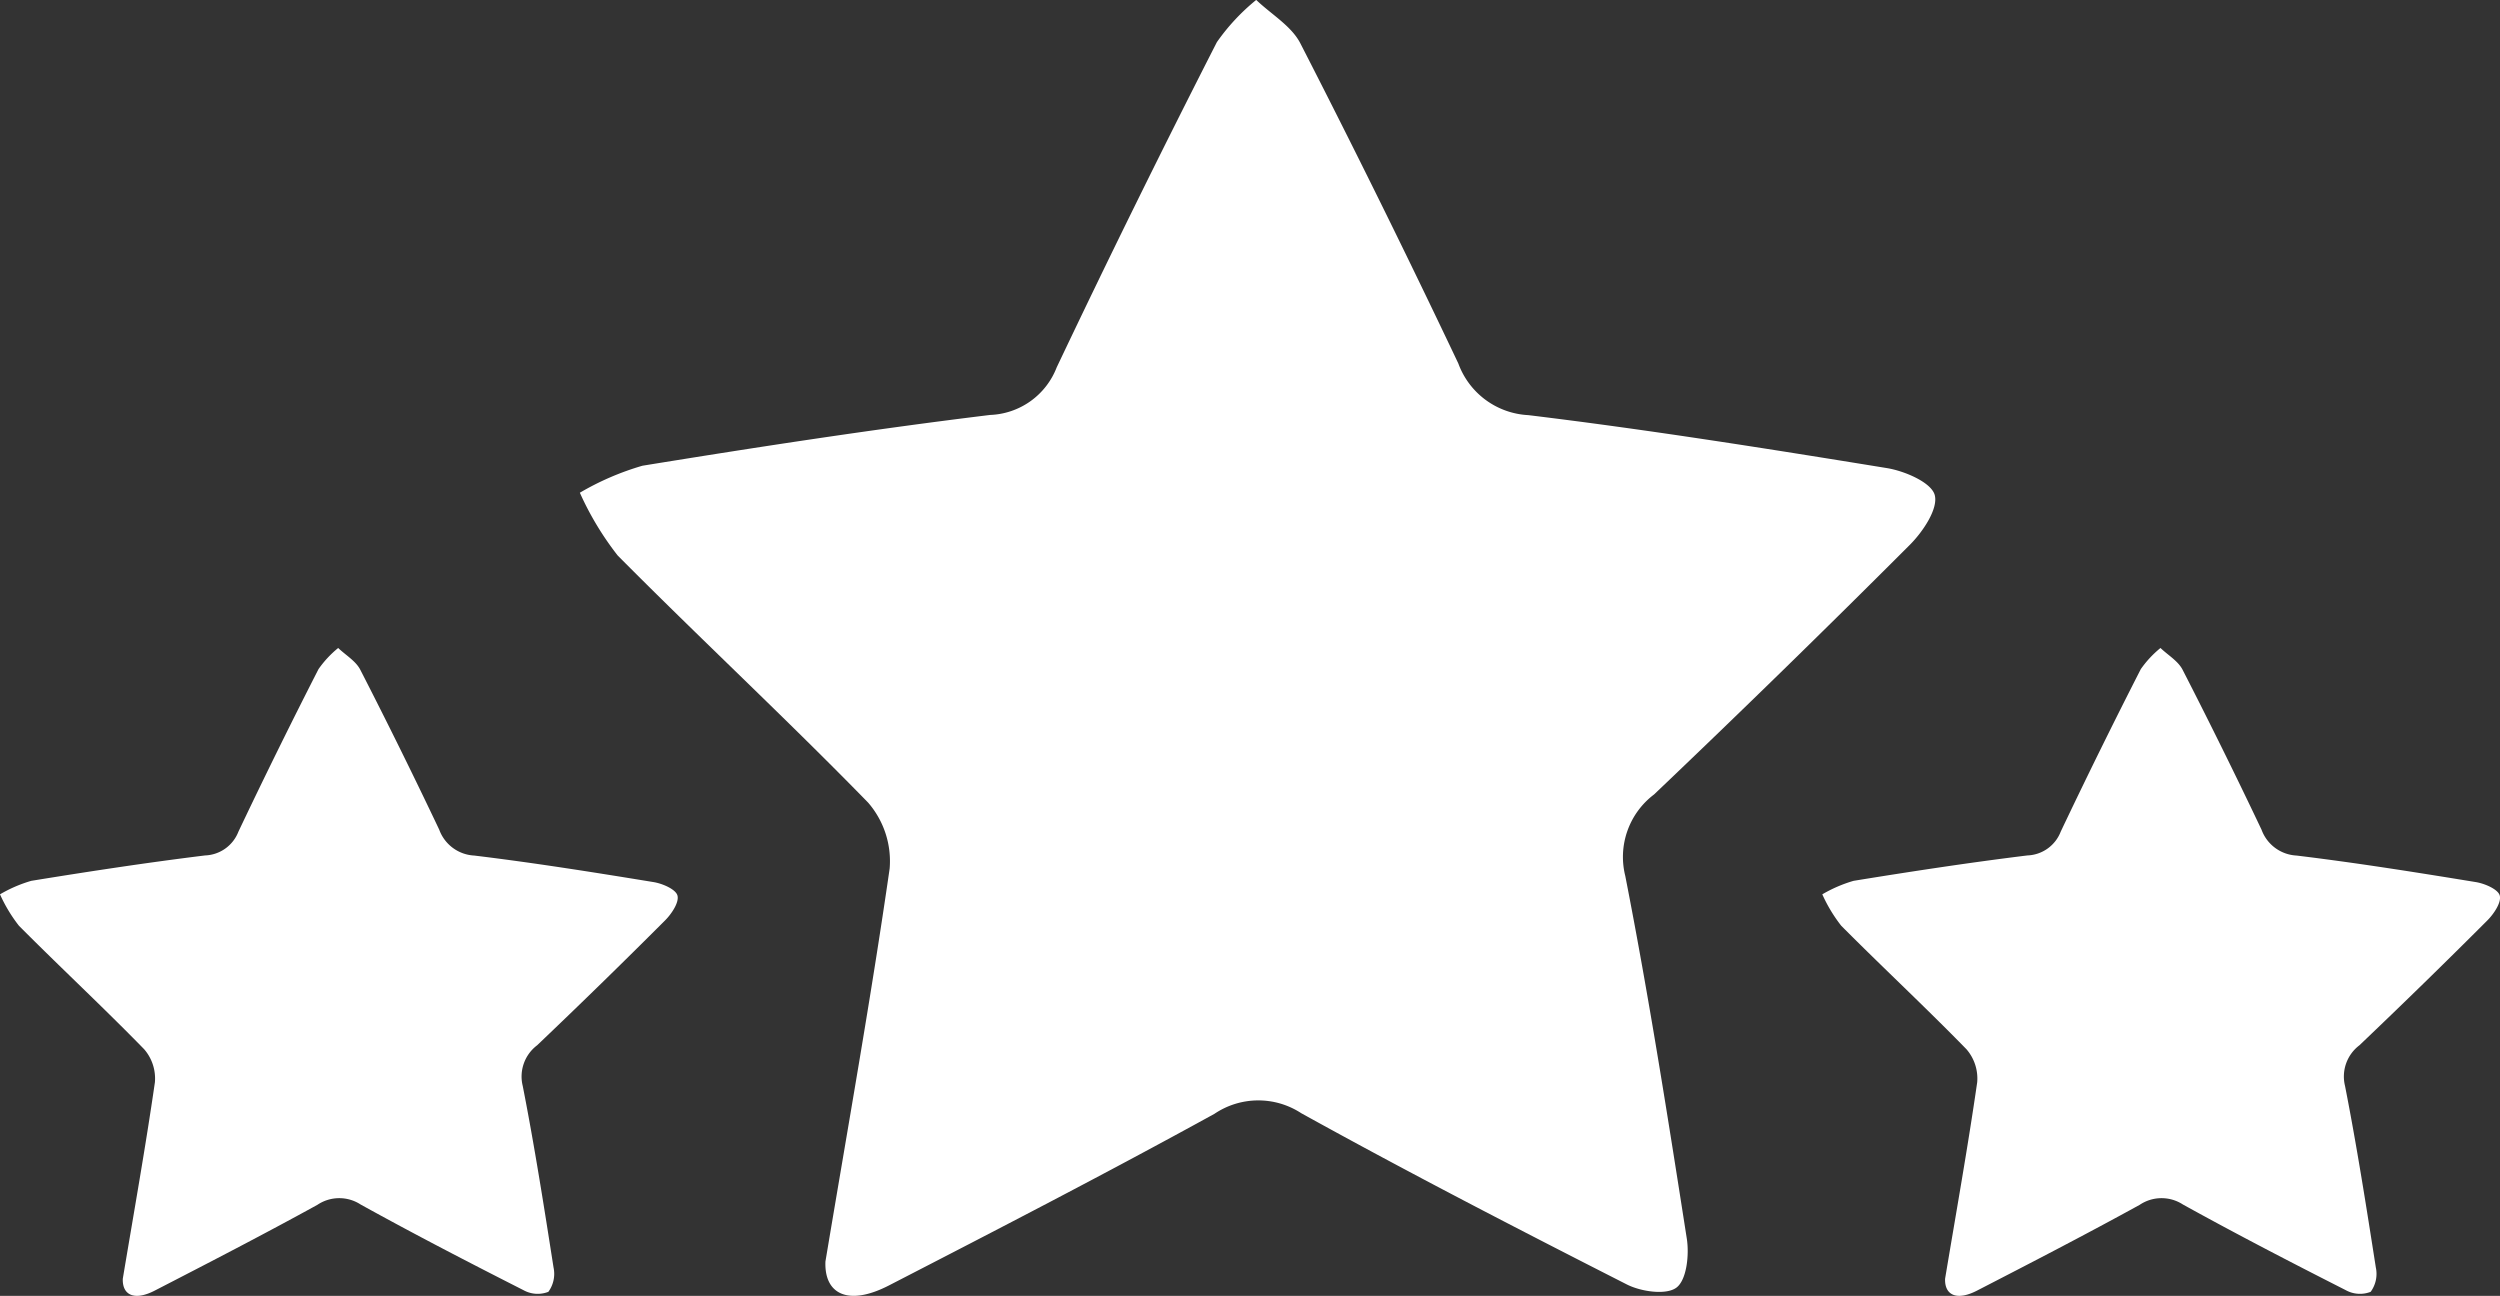 <svg xmlns="http://www.w3.org/2000/svg" id="Group_83" data-name="Group 83" width="150.744" height="78.136" viewBox="0 0 150.744 78.136"><rect x="0" y="0" width="150.744" height="78.136" fill="#333333" stroke="none"/><path id="Path_35" data-name="Path 35" d="M-474.319,762.747c1.372-8.207,2.753-15.931,3.872-23.693a5.389,5.389,0,0,0-1.3-3.977c-4.936-5.061-10.119-9.881-15.1-14.9a18.214,18.214,0,0,1-2.28-3.784,16.575,16.575,0,0,1,3.775-1.628c6.969-1.132,13.952-2.206,20.958-3.061a4.485,4.485,0,0,0,4.019-2.869q4.688-9.872,9.657-19.608a12.56,12.56,0,0,1,2.374-2.549c.9.865,2.124,1.569,2.663,2.622q4.909,9.572,9.524,19.3a4.752,4.752,0,0,0,4.223,3.115c7.229.877,14.428,2.023,21.618,3.193,1.077.176,2.683.866,2.885,1.626.219.824-.714,2.214-1.5,3q-7.618,7.622-15.425,15.054a4.72,4.72,0,0,0-1.734,4.916c1.422,7.254,2.568,14.564,3.71,21.87.151.972-.006,2.478-.621,2.946s-2.14.249-3-.19c-6.59-3.352-13.164-6.745-19.632-10.326a4.727,4.727,0,0,0-5.23.04c-6.479,3.565-13.053,6.96-19.627,10.348C-472.98,765.475-474.4,764.688-474.319,762.747Z" transform="translate(524.091 -686.683)" fill="#fff" fill-rule="evenodd"></path><path id="Path_36" data-name="Path 36" d="M-481.724,724.715c.686-4.1,1.376-7.966,1.936-11.846a2.694,2.694,0,0,0-.649-1.988c-2.468-2.531-5.06-4.941-7.552-7.448a9.106,9.106,0,0,1-1.14-1.892,8.29,8.29,0,0,1,1.887-.814c3.485-.566,6.976-1.1,10.479-1.531a2.243,2.243,0,0,0,2.01-1.434q2.344-4.936,4.829-9.8a6.28,6.28,0,0,1,1.187-1.275c.452.433,1.062.785,1.332,1.311q2.455,4.786,4.762,9.648a2.376,2.376,0,0,0,2.112,1.557c3.615.438,7.214,1.012,10.809,1.6.539.088,1.342.433,1.443.813.109.412-.357,1.107-.75,1.5q-3.809,3.811-7.712,7.527a2.36,2.36,0,0,0-.867,2.458c.711,3.627,1.284,7.282,1.855,10.935a1.837,1.837,0,0,1-.311,1.473,1.767,1.767,0,0,1-1.5-.1c-3.3-1.676-6.582-3.373-9.816-5.163a2.364,2.364,0,0,0-2.615.02c-3.239,1.782-6.526,3.48-9.813,5.174C-481.055,726.079-481.764,725.685-481.724,724.715Z" transform="translate(489.129 -647.615)" fill="#fff" fill-rule="evenodd"></path><path id="Path_37" data-name="Path 37" d="M-481.724,724.715c.686-4.1,1.376-7.966,1.936-11.846a2.694,2.694,0,0,0-.649-1.988c-2.468-2.531-5.06-4.941-7.552-7.448a9.106,9.106,0,0,1-1.14-1.892,8.29,8.29,0,0,1,1.887-.814c3.485-.566,6.976-1.1,10.479-1.531a2.243,2.243,0,0,0,2.01-1.434q2.344-4.936,4.829-9.8a6.28,6.28,0,0,1,1.187-1.275c.452.433,1.062.785,1.332,1.311q2.455,4.786,4.762,9.648a2.376,2.376,0,0,0,2.112,1.557c3.615.438,7.214,1.012,10.809,1.6.539.088,1.342.433,1.443.813.109.412-.357,1.107-.75,1.5q-3.809,3.811-7.712,7.527a2.36,2.36,0,0,0-.867,2.458c.711,3.627,1.284,7.282,1.855,10.935a1.837,1.837,0,0,1-.311,1.473,1.767,1.767,0,0,1-1.5-.1c-3.3-1.676-6.582-3.373-9.816-5.163a2.364,2.364,0,0,0-2.615.02c-3.239,1.782-6.526,3.48-9.813,5.174C-481.055,726.079-481.764,725.685-481.724,724.715Z" transform="translate(599.009 -647.615)" fill="#fff" fill-rule="evenodd"></path></svg>